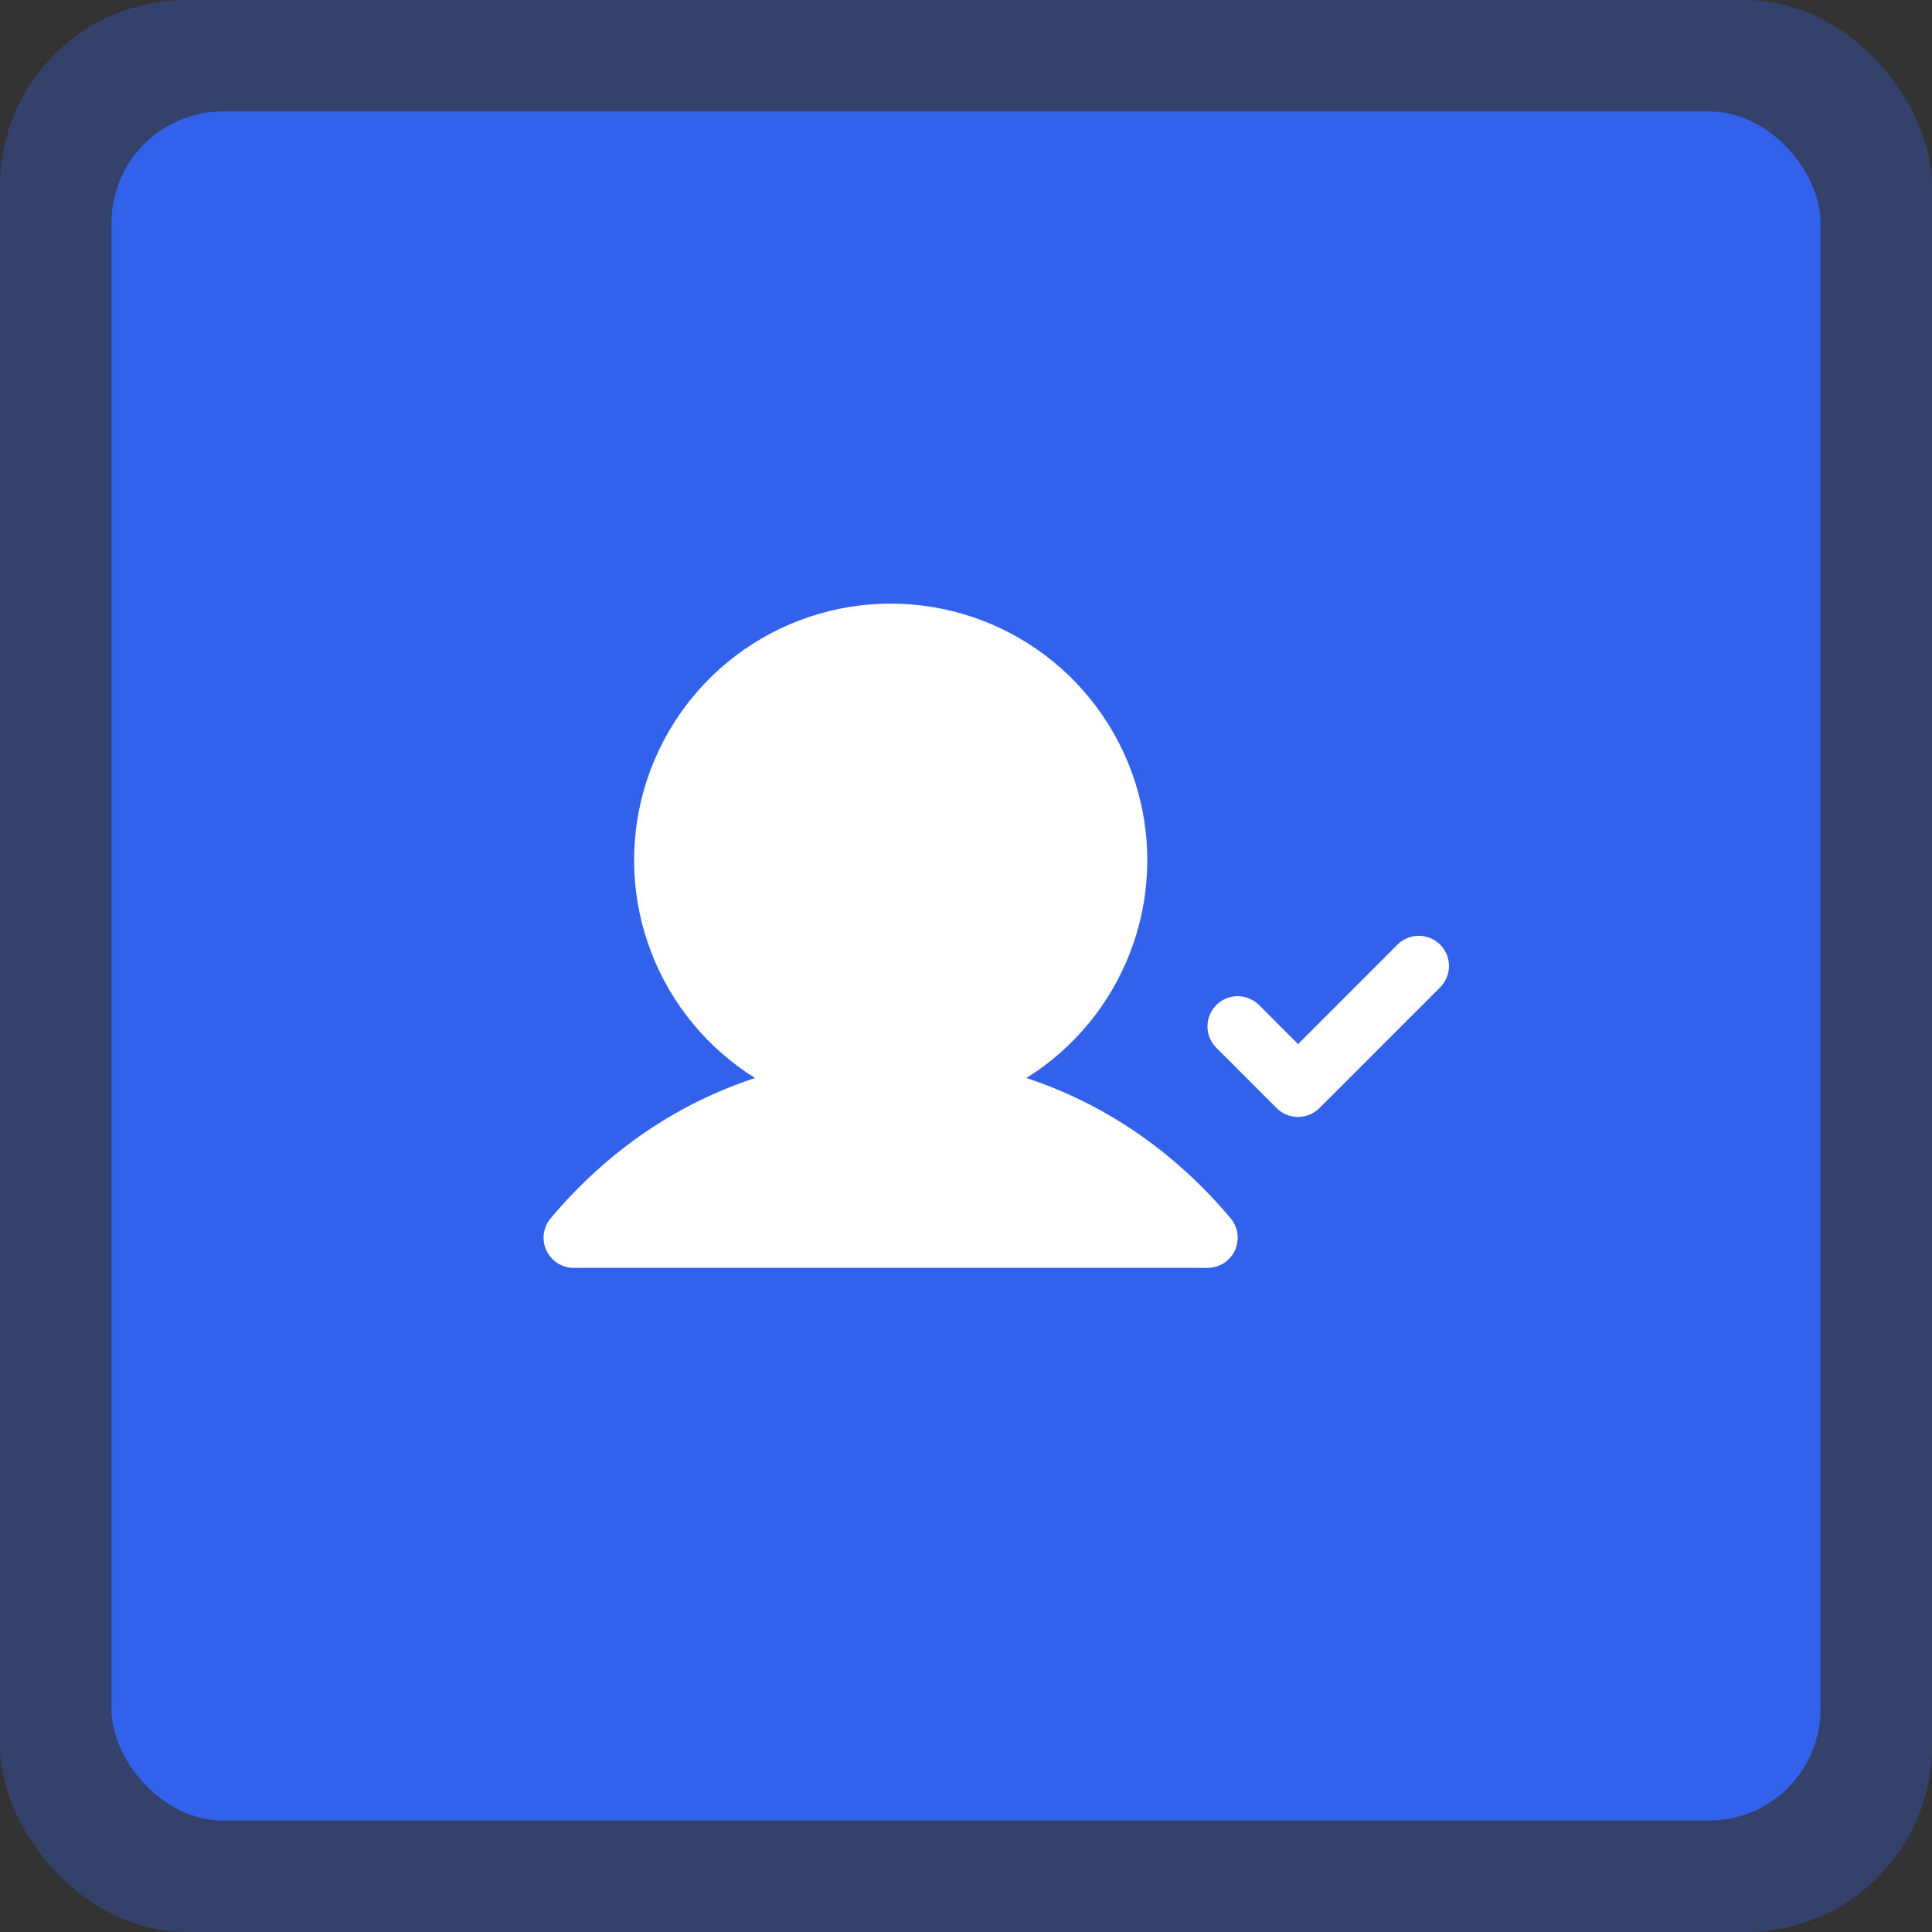 <?xml version="1.0" encoding="UTF-8"?> <svg xmlns="http://www.w3.org/2000/svg" width="52" height="52" viewBox="0 0 52 52" fill="none"><rect x="0" y="0" width="52" height="52" fill="#333333" stroke="none"/><rect data-figma-bg-blur-radius="5.4912" width="52" height="52" rx="5" fill="#3261EC" fill-opacity="0.3"></rect><rect x="3" y="3" width="46" height="46" rx="3" fill="#3261EC"></rect><g clip-path="url(#clip1_684_1316)"><path d="M38.762 26.575L35.512 29.825C35.437 29.901 35.347 29.96 35.248 30.001C35.15 30.042 35.044 30.063 34.937 30.063C34.83 30.063 34.725 30.042 34.626 30.001C34.527 29.96 34.438 29.901 34.362 29.825L32.737 28.2C32.585 28.047 32.499 27.841 32.499 27.625C32.499 27.41 32.585 27.203 32.737 27.05C32.89 26.898 33.096 26.812 33.312 26.812C33.528 26.812 33.734 26.898 33.887 27.05L34.937 28.102L37.612 25.425C37.765 25.273 37.971 25.187 38.187 25.187C38.403 25.187 38.609 25.273 38.762 25.425C38.914 25.578 39 25.785 39 26C39 26.216 38.914 26.422 38.762 26.575ZM27.625 29.015C28.898 28.221 29.879 27.035 30.418 25.634C30.958 24.234 31.026 22.696 30.614 21.254C30.201 19.811 29.33 18.542 28.132 17.638C26.934 16.735 25.474 16.246 23.974 16.246C22.473 16.246 21.013 16.735 19.815 17.638C18.617 18.542 17.746 19.811 17.333 21.254C16.921 22.696 16.989 24.234 17.529 25.634C18.068 27.035 19.049 28.221 20.322 29.015C18.225 29.701 16.338 30.984 14.821 32.79C14.721 32.908 14.658 33.052 14.637 33.205C14.617 33.358 14.64 33.513 14.705 33.653C14.769 33.793 14.873 33.912 15.002 33.996C15.132 34.079 15.283 34.124 15.437 34.125H32.5C32.654 34.125 32.806 34.081 32.937 33.998C33.067 33.915 33.172 33.796 33.237 33.656C33.302 33.516 33.326 33.359 33.306 33.206C33.286 33.053 33.222 32.908 33.122 32.79C31.604 30.984 29.717 29.701 27.625 29.015Z" fill="white"></path></g><defs><clipPath id="bgblur_0_684_1316_clip_path" transform="translate(0 0)"><rect width="52" height="52" rx="5"></rect></clipPath><clipPath id="clip1_684_1316"><rect width="26" height="26" fill="white" transform="translate(13 13)"></rect></clipPath></defs></svg> 